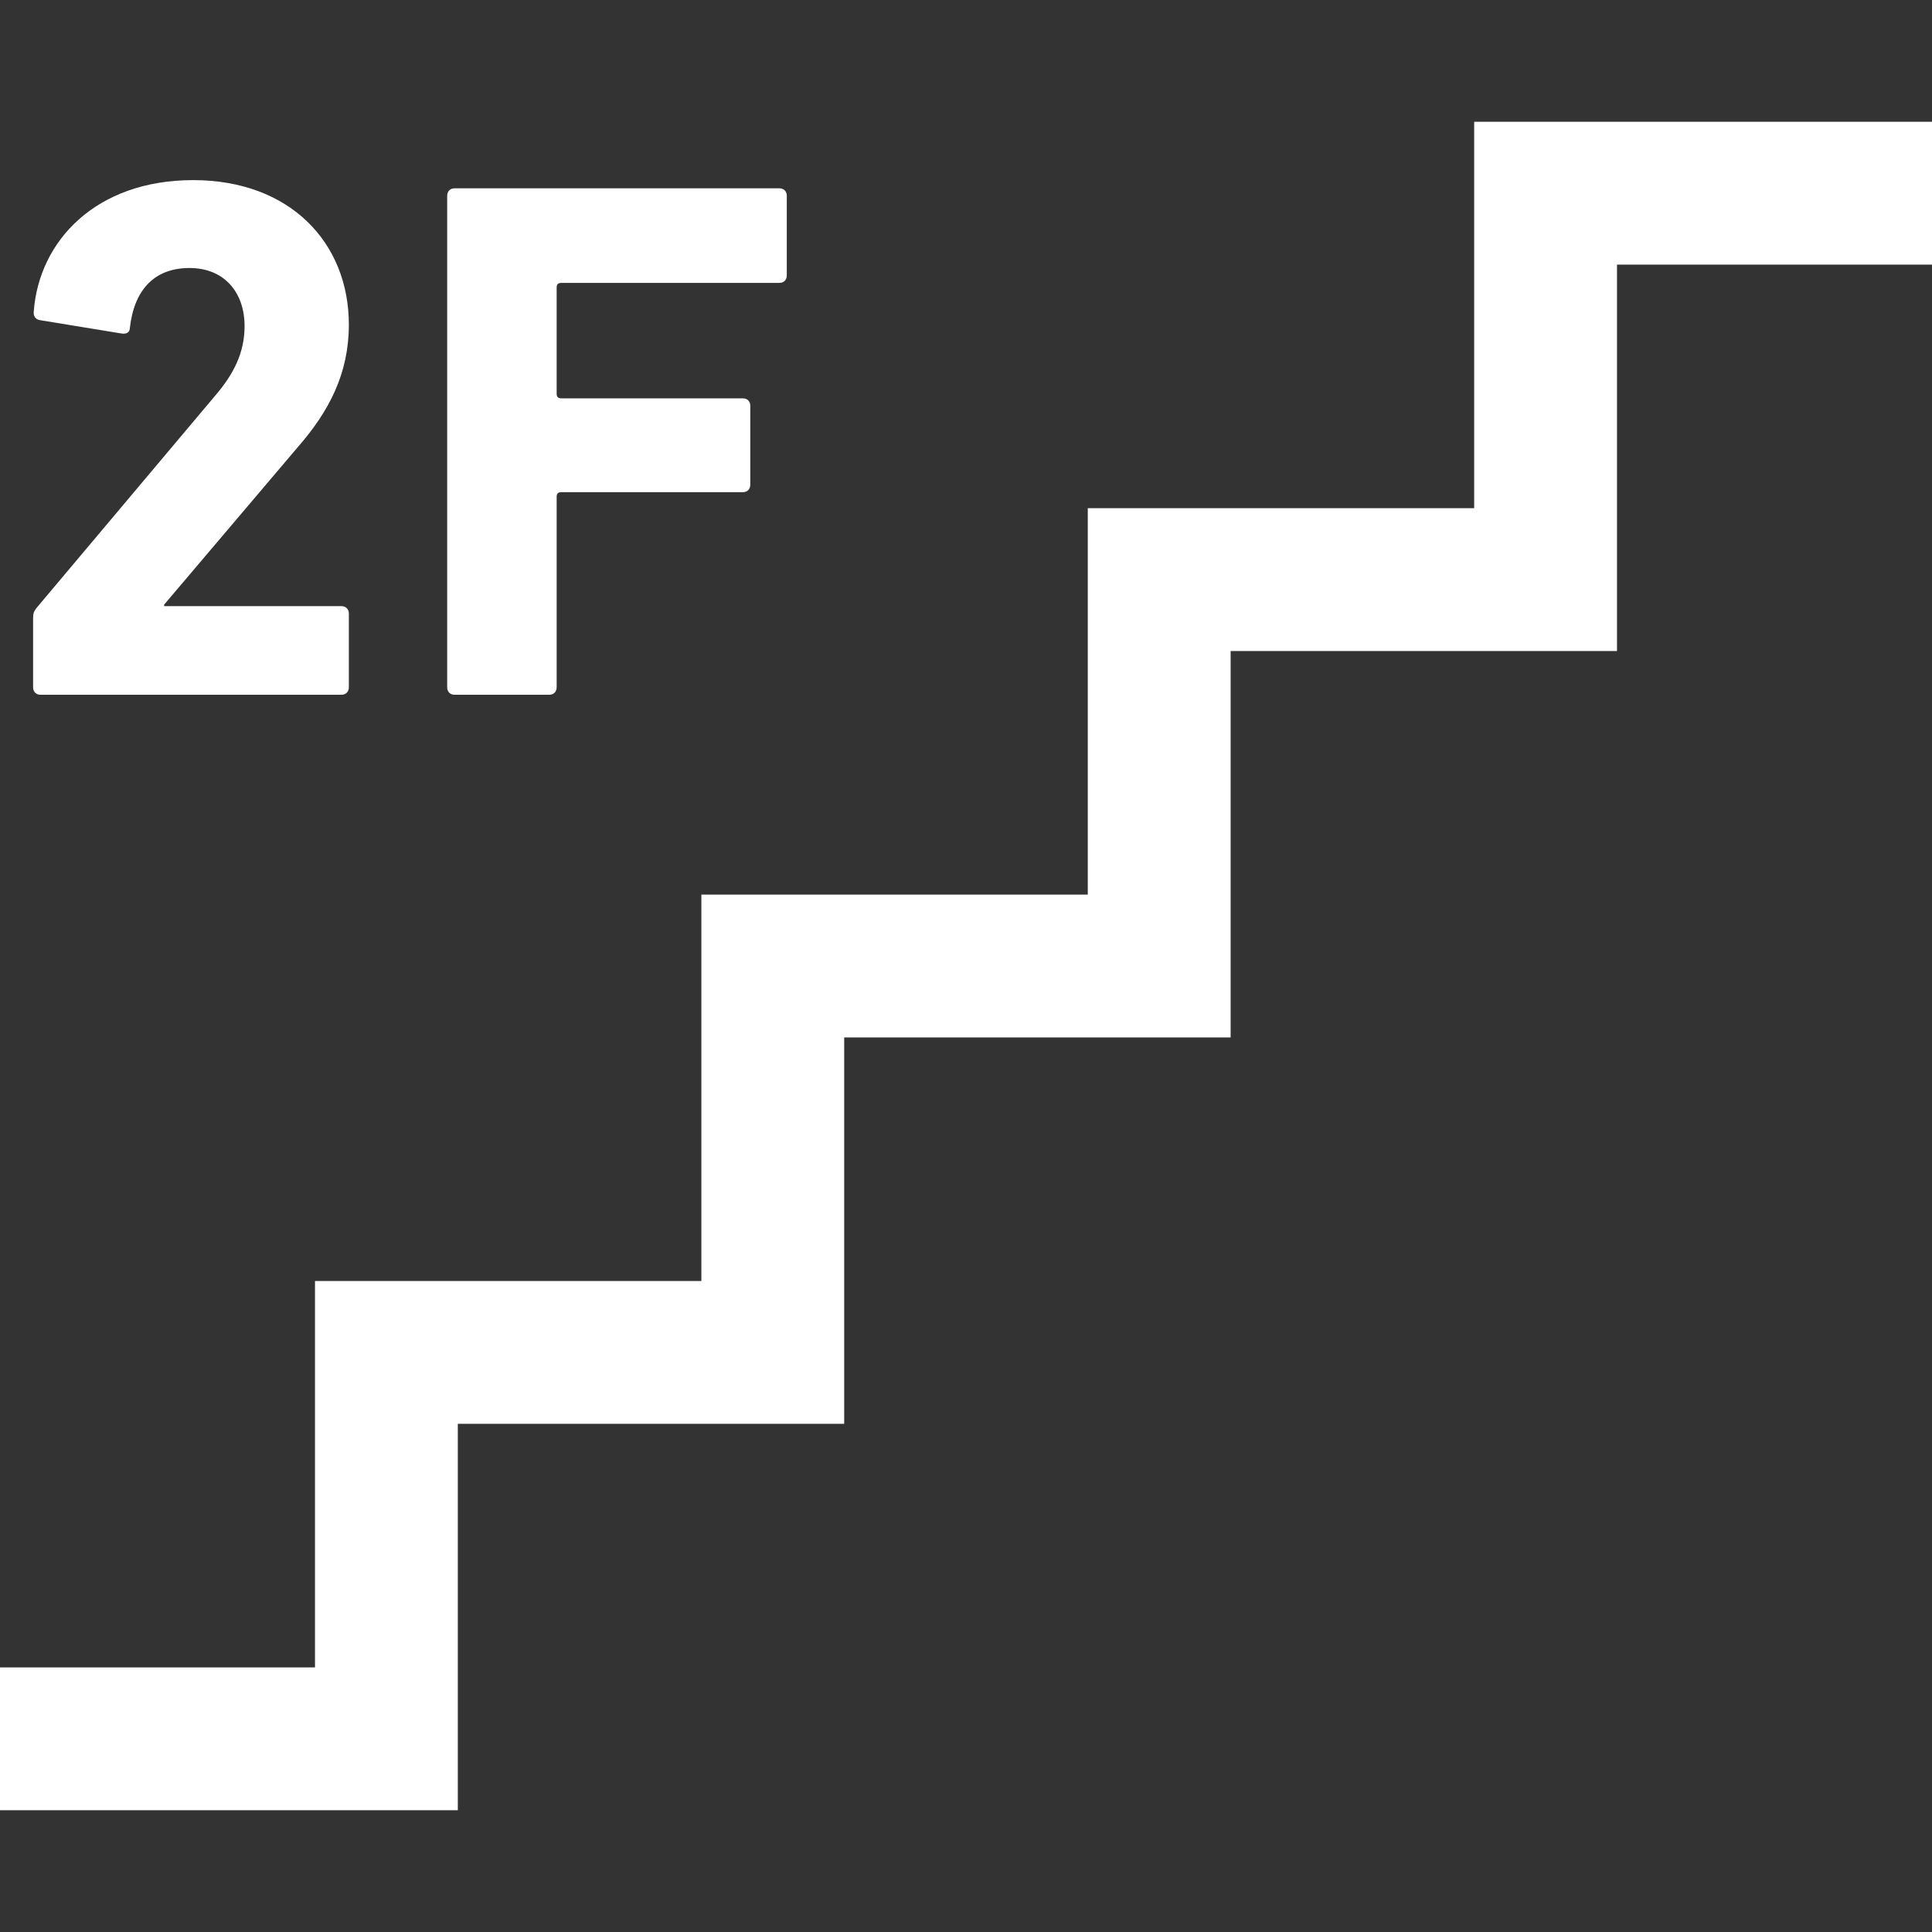 <!--?xml version="1.0" encoding="utf-8"?-->
<!-- Generator: Adobe Illustrator 18.1.1, SVG Export Plug-In . SVG Version: 6.00 Build 0)  -->

<svg version="1.1" id="_x32_" xmlns="http://www.w3.org/2000/svg" xmlns:xlink="http://www.w3.org/1999/xlink" x="0px" y="0px" viewBox="0 0 512 512" style="width: 256px; height: 256px; opacity: 1;" xml:space="preserve">
<rect x="0" y="0" width="512" height="512" fill="#333333" stroke="none"/>
<style type="text/css">
	.st0{fill:#4B4B4B;}
</style>
<g>
	<polygon class="st0" points="390.674,32.273 390.674,134.674 288.273,134.674 288.273,237.076 185.87,237.076 185.87,339.478 
		83.477,339.478 83.477,441.879 0,441.879 0,479.727 121.325,479.727 121.325,377.326 223.719,377.326 223.719,274.933 
		326.13,274.933 326.13,172.531 428.522,172.531 428.522,70.129 512,70.129 512,32.273 	" style="fill: white;"></polygon>
	<path class="st0" d="M10.732,184.118H90.47c1.191,0,1.979-0.788,1.979-1.978v-19.536c0-1.182-0.788-1.971-1.979-1.971H43.5v-0.402
		l35.332-41.638c8.486-9.676,13.617-19.738,13.617-32.566c0-21.716-15.596-38.292-41.252-38.292
		c-25.859,0-40.85,16.182-42.242,34.738c-0.184,1.182,0.402,2.171,1.585,2.364l21.708,3.554c1.384,0.202,2.18-0.394,2.18-1.576
		c1.175-10.262,6.708-15.788,15.78-15.788c9.282,0,14.606,6.514,14.606,15.394c0,6.909-2.767,12.636-7.89,18.556L9.751,161.027
		c-0.797,0.98-0.98,1.576-0.98,2.758v18.354C8.771,183.33,9.559,184.118,10.732,184.118z" style="fill: white;"></path>
	<path class="st0" d="M120.47,184.118h25.07c1.191,0,1.979-0.788,1.979-1.978v-50.526c0-0.78,0.394-1.182,1.182-1.182h48.153
		c1.191,0,1.979-0.788,1.979-1.979v-20.911c0-1.191-0.788-1.979-1.979-1.979h-48.153c-0.788,0-1.182-0.394-1.182-1.182V76.157
		c0-0.788,0.394-1.182,1.182-1.182h57.829c1.19,0,1.978-0.797,1.978-1.979V51.885c0-1.191-0.788-1.979-1.978-1.979h-86.06
		c-1.174,0-1.962,0.788-1.962,1.979V182.14C118.508,183.33,119.297,184.118,120.47,184.118z" style="fill: white;"></path>
</g>
</svg>
